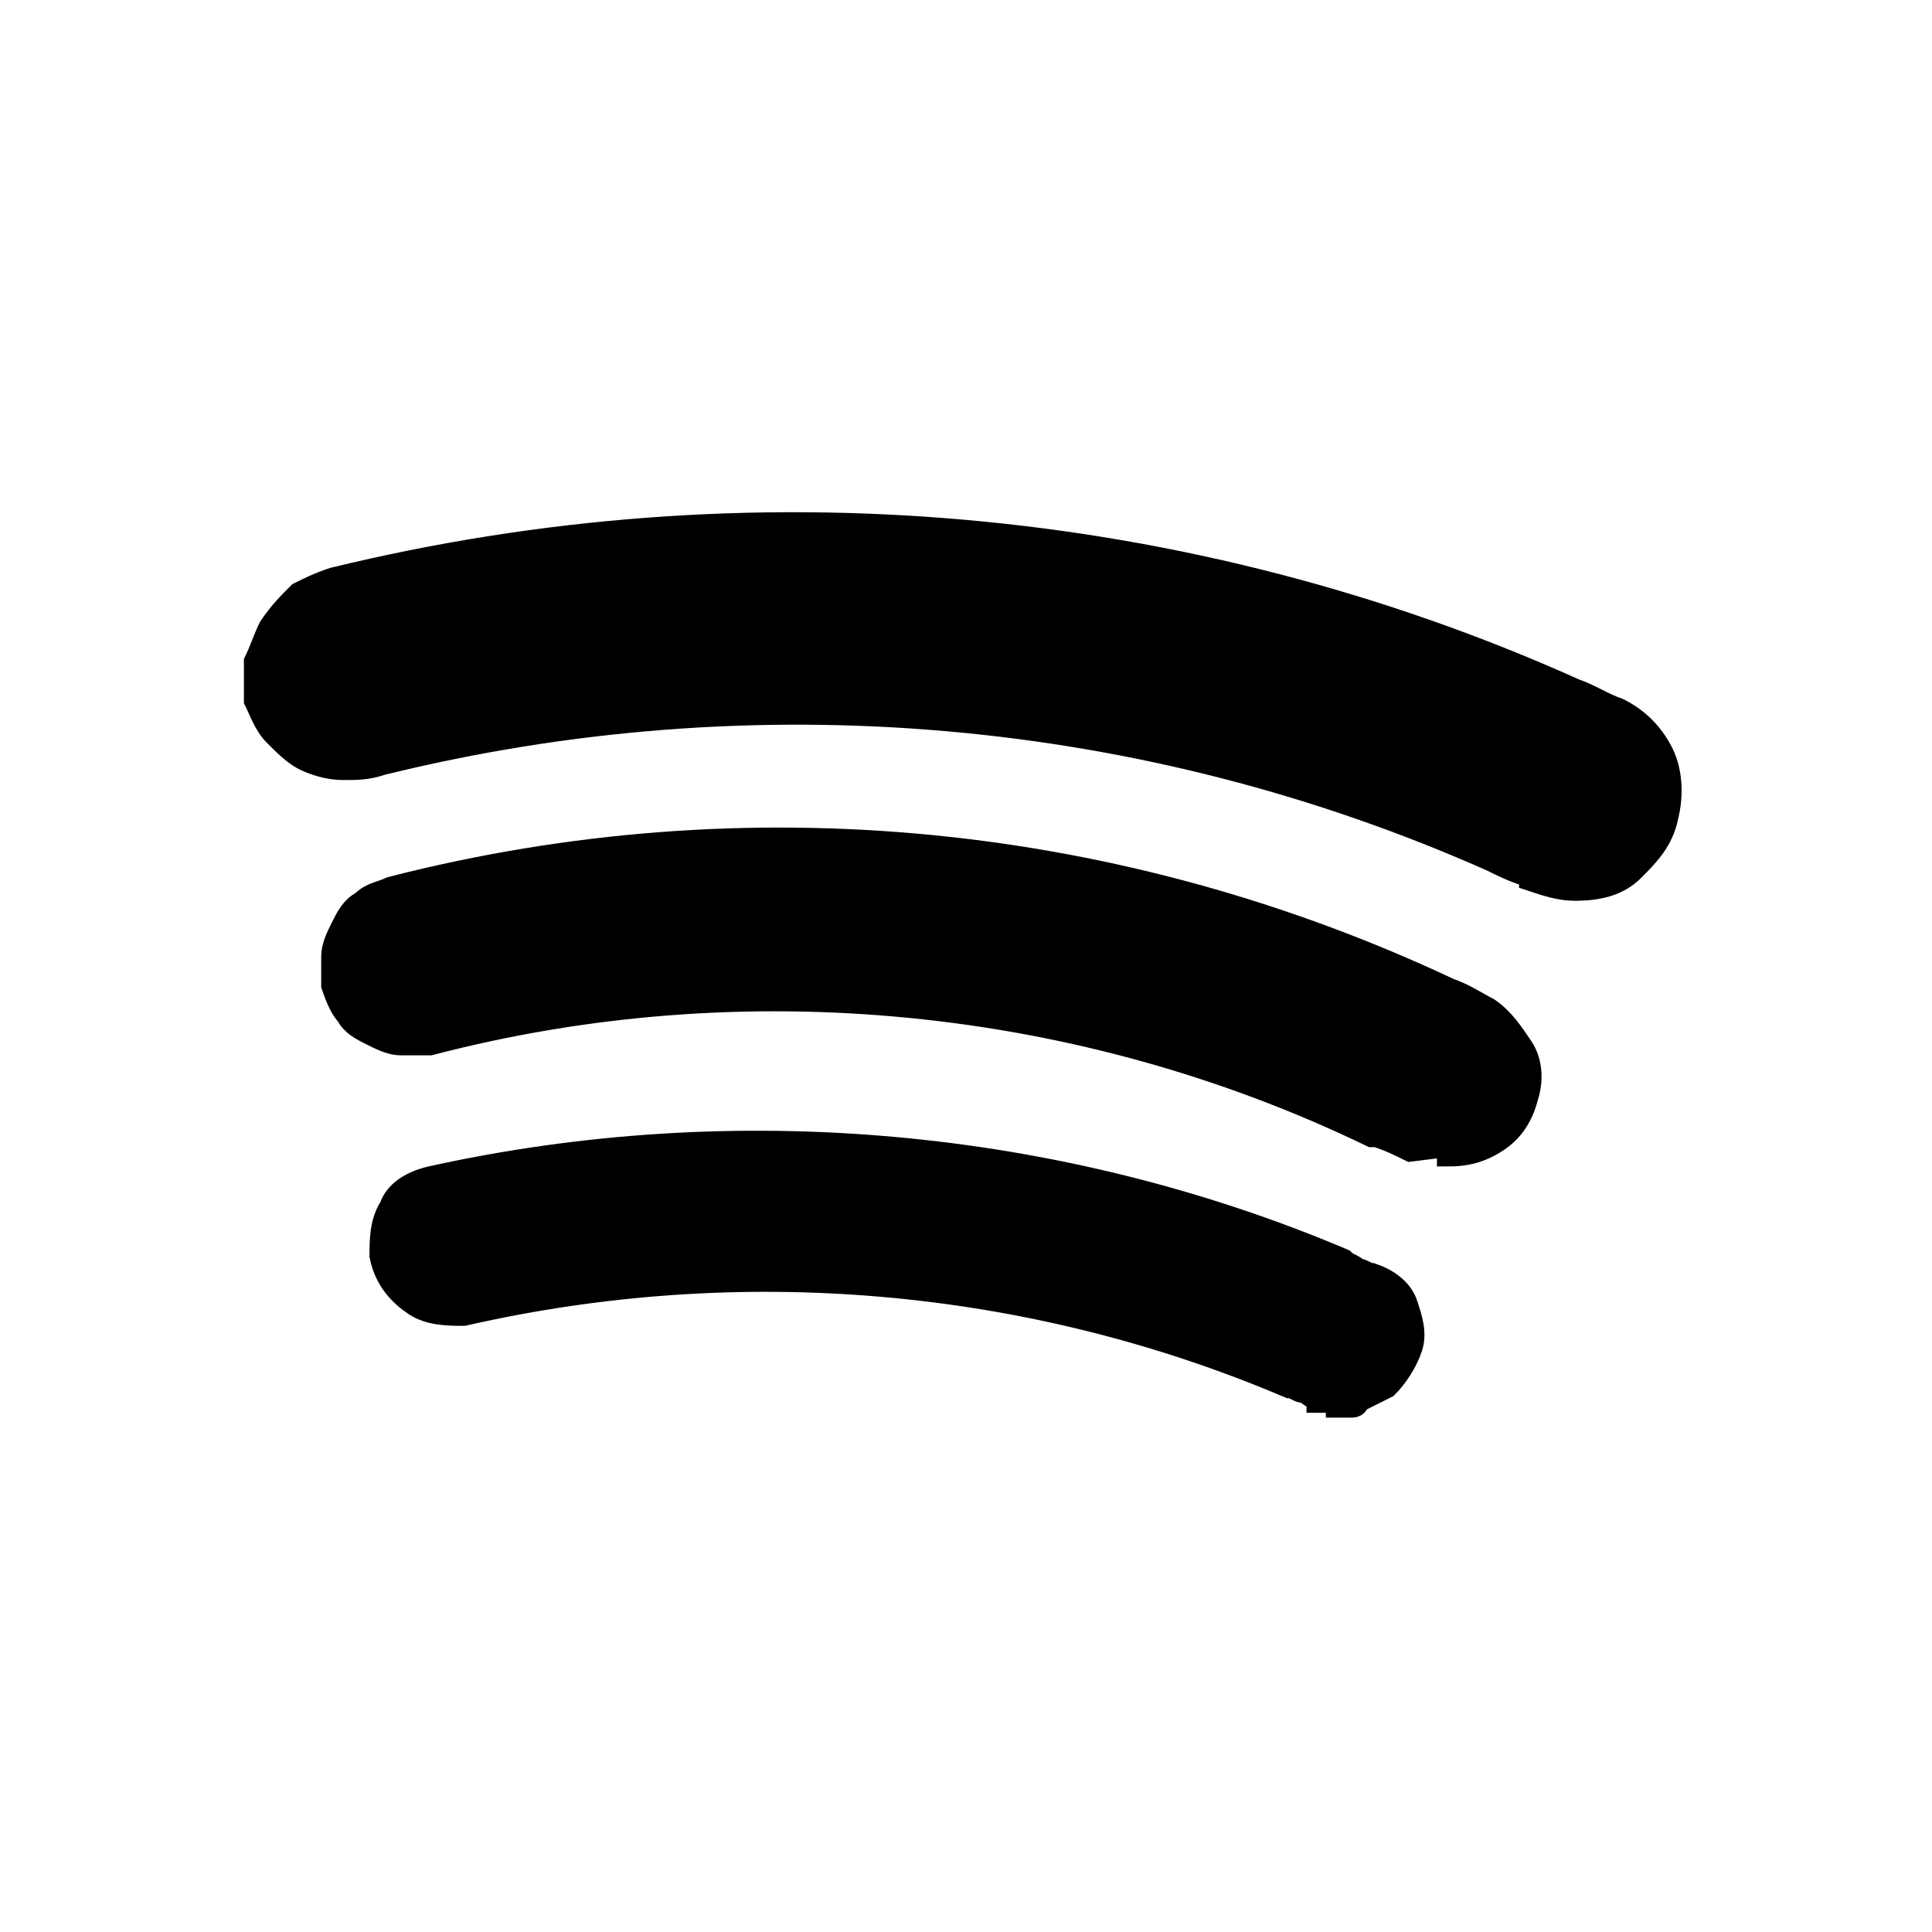 <?xml version="1.0" encoding="utf-8"?>
<!-- Generator: Adobe Illustrator 25.1.0, SVG Export Plug-In . SVG Version: 6.00 Build 0)  -->
<svg version="1.1" id="Layer_1" xmlns="http://www.w3.org/2000/svg" xmlns:xlink="http://www.w3.org/1999/xlink" x="0px" y="0px"
	 viewBox="0 0 40 40" style="enable-background:new 0 0 40 40;" xml:space="preserve">
<style type="text/css">
	.st0{stroke:#000000;stroke-width:0.5;}
</style>
<path class="st0" d="M32.6,18.4L32.6,18.4L32.6,18.4L32.6,18.4c0.5,0,0.9-0.1,1.2-0.4s0.6-0.6,0.7-1.1c0.1-0.4,0.1-0.9-0.1-1.3
	c-0.2-0.4-0.5-0.7-0.9-0.9l0,0c-0.3-0.1-0.6-0.3-0.9-0.4c-8-3.6-17.1-4.4-25.7-2.3c-0.3,0.1-0.5,0.2-0.7,0.3C6,12.5,5.8,12.7,5.6,13
	c-0.1,0.2-0.2,0.5-0.3,0.7c0,0.3,0,0.5,0,0.8c0.1,0.2,0.2,0.5,0.4,0.7c0.2,0.2,0.4,0.4,0.6,0.5s0.5,0.2,0.8,0.2s0.5,0,0.8-0.1
	c7.7-1.9,15.8-1.2,23,2l0,0l0,0c0.2,0.1,0.4,0.2,0.7,0.3c0,0,0.1,0,0.1,0.1C32,18.3,32.3,18.4,32.6,18.4z"/>
<path class="st0" d="M29.2,23.8L29.2,23.8l0.8-0.1v0.2l0,0c0.4,0,0.7-0.1,1-0.3c0.3-0.2,0.5-0.5,0.6-0.9c0.1-0.3,0.1-0.7-0.1-1
	s-0.4-0.6-0.7-0.8c-0.2-0.1-0.5-0.3-0.8-0.4c-6.8-3.2-14.5-4-21.9-2.1l0,0l0,0c-0.2,0.1-0.4,0.1-0.6,0.3c-0.2,0.1-0.3,0.3-0.4,0.5
	s-0.2,0.4-0.2,0.6s0,0.4,0,0.6C7,20.7,7.1,20.9,7.2,21c0.1,0.2,0.3,0.3,0.5,0.4s0.4,0.2,0.6,0.2c0.2,0,0.4,0,0.6,0
	c6.5-1.7,13.5-1,19.5,1.9h0.1l0,0C28.8,23.6,29,23.7,29.2,23.8z"/>
<path class="st0" d="M27.5,29l0.1-0.2l0,0v0.1c0,0.1,0.1,0.1,0.1,0.2c0.1,0,0.1,0,0.1,0c0.1,0,0.1,0,0.2,0c0,0,0.1,0,0.1-0.1
	c0.2-0.1,0.4-0.2,0.6-0.3c0.2-0.2,0.4-0.5,0.5-0.8s0-0.6-0.1-0.9s-0.4-0.5-0.7-0.6l0,0l0,0c-0.1,0-0.2-0.1-0.3-0.1l0,0
	c-0.1-0.1-0.2-0.1-0.3-0.2c-5.9-2.5-12.6-3.1-18.9-1.7l0,0l0,0c-0.4,0.1-0.7,0.3-0.8,0.6c-0.2,0.3-0.2,0.7-0.2,1
	c0.1,0.5,0.4,0.8,0.7,1s0.7,0.2,1,0.2l0,0l0,0c5.7-1.3,11.7-0.8,17.1,1.5l0,0l0,0c0.1,0,0.2,0.1,0.3,0.1c0.1,0,0.1,0.1,0.2,0.1l0,0
	l0,0l0,0l0,0l0,0l0,0l0.1-0.2l0,0.3H27.5z"/>
</svg>